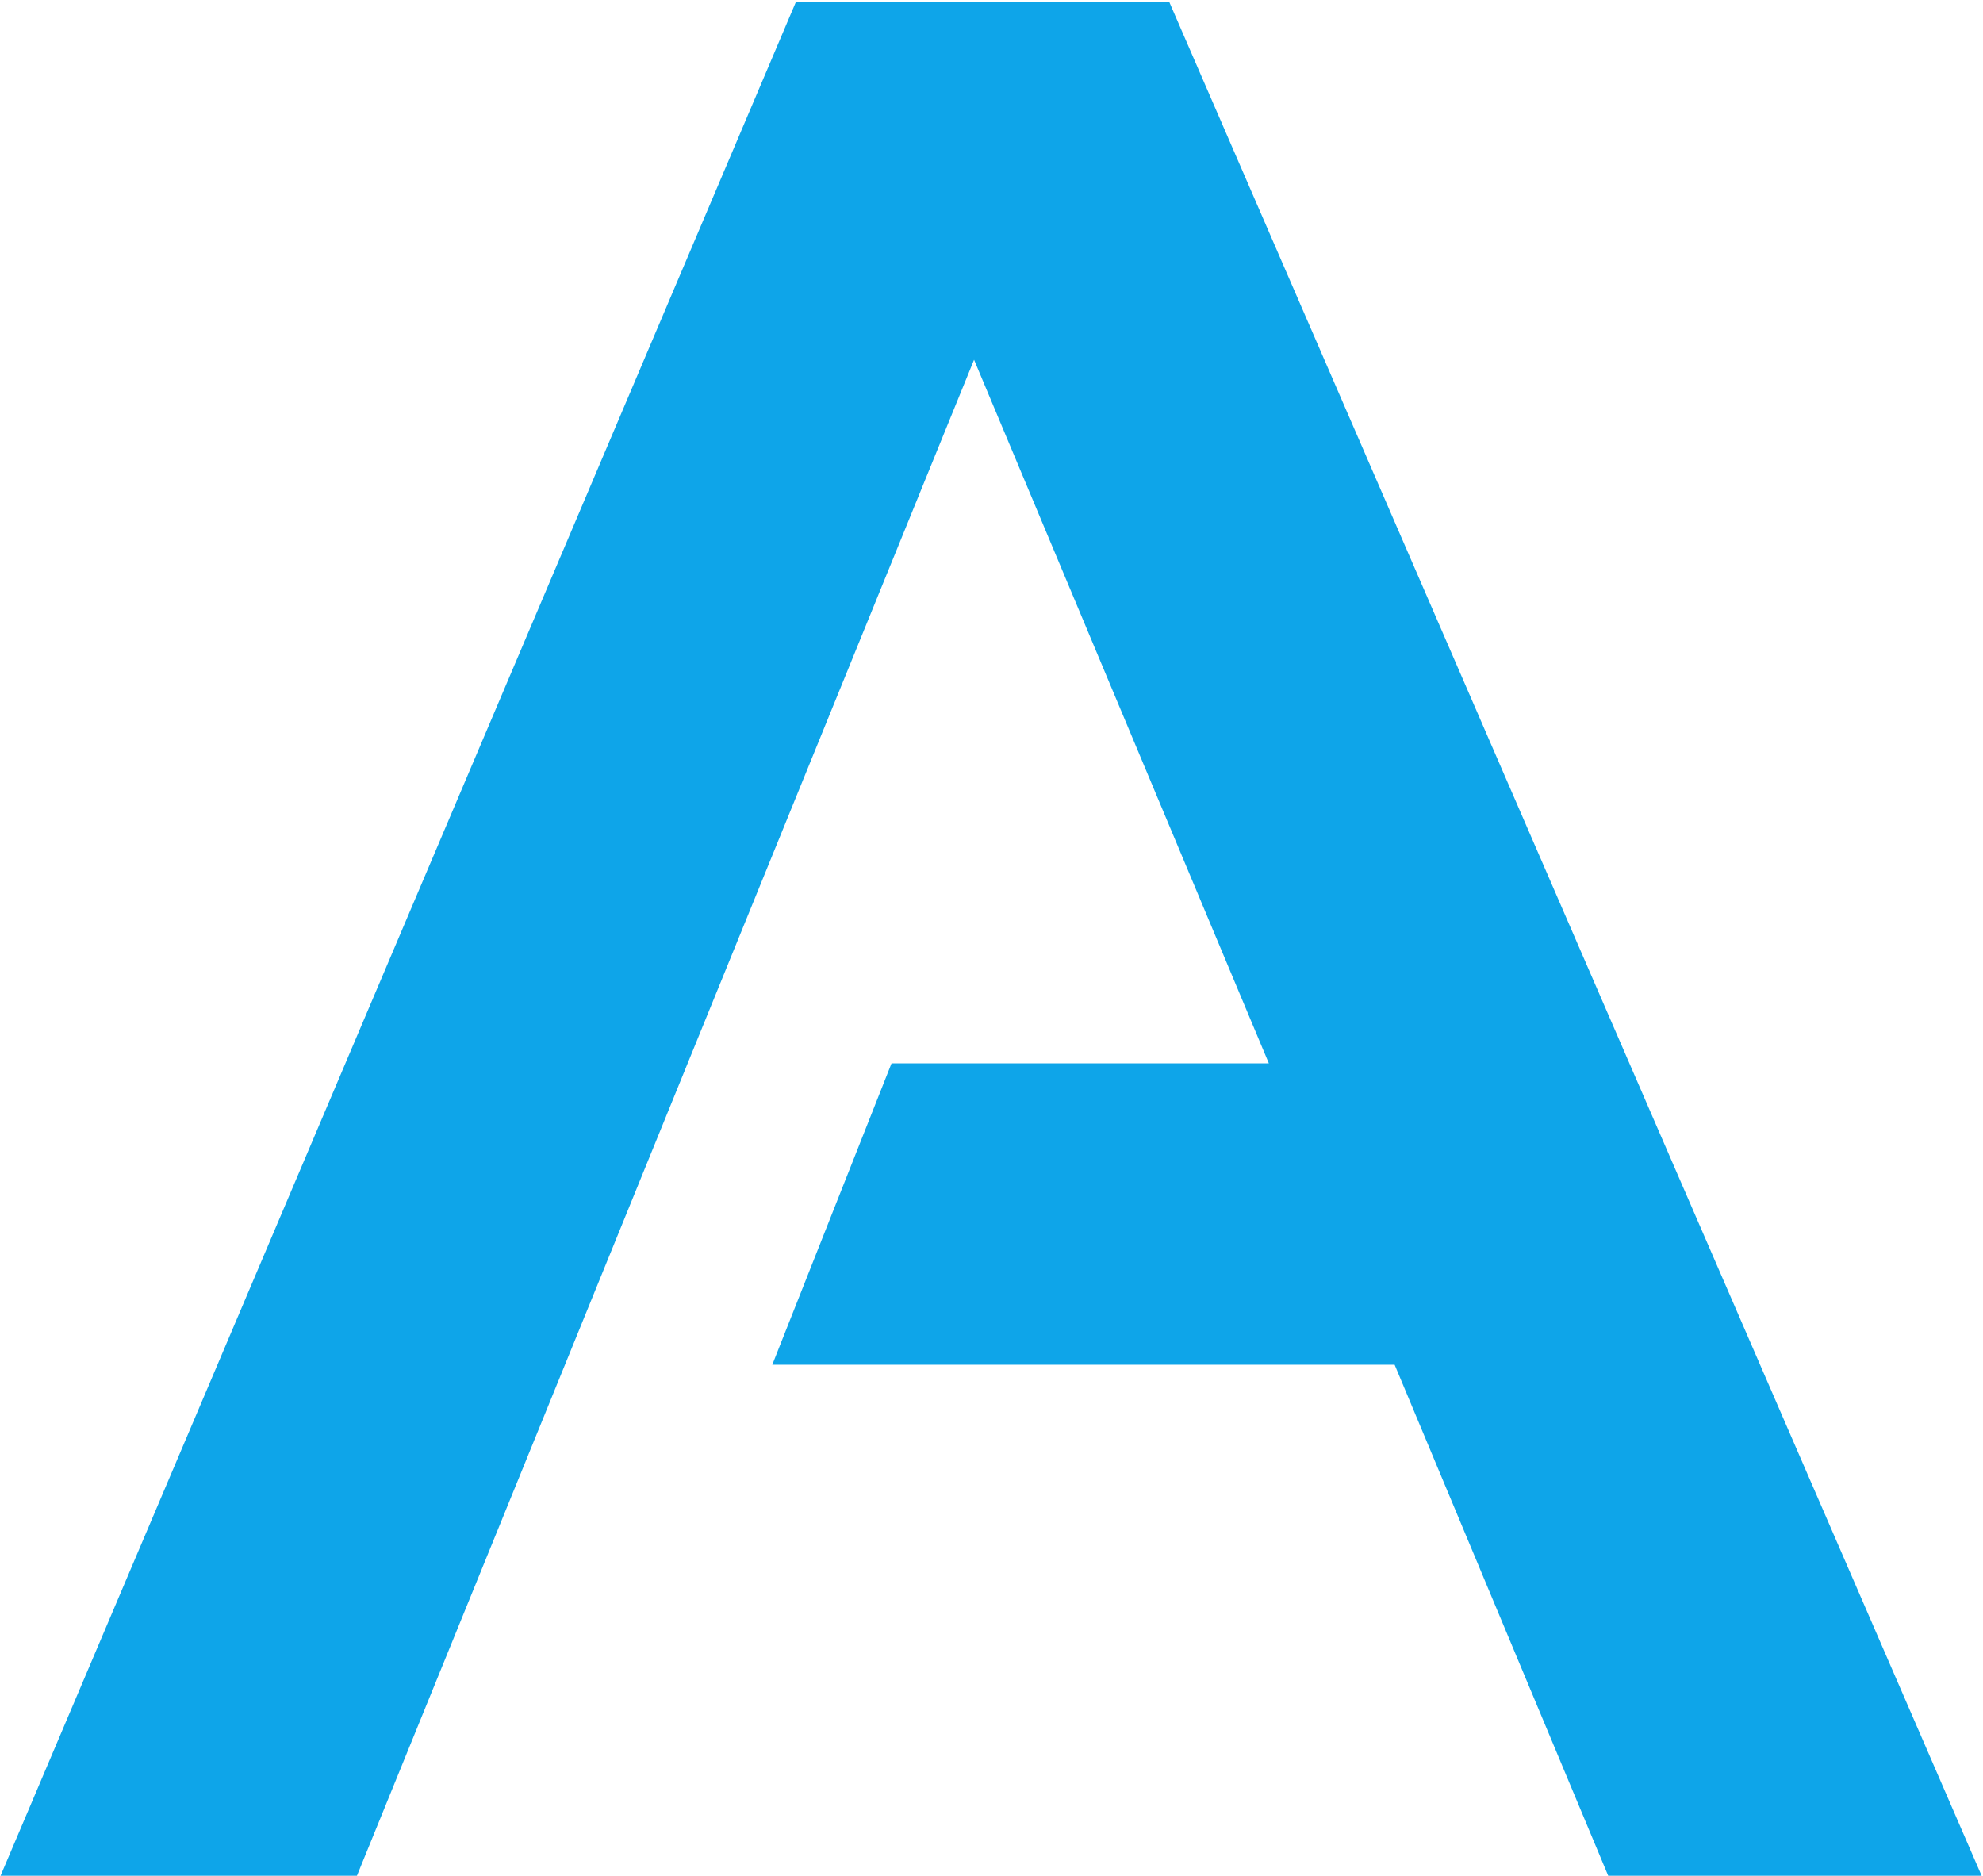 <svg width="739" height="699" viewBox="0 0 739 699" fill="none" xmlns="http://www.w3.org/2000/svg">
<path d="M133.02 699H0.207L296.594 0.758H435.754L738.488 699H599.328L519.738 508.57H287.805L332.238 396.266H472.863L363 134.059L133.02 699Z" fill="#0EA5E9"/>
</svg>